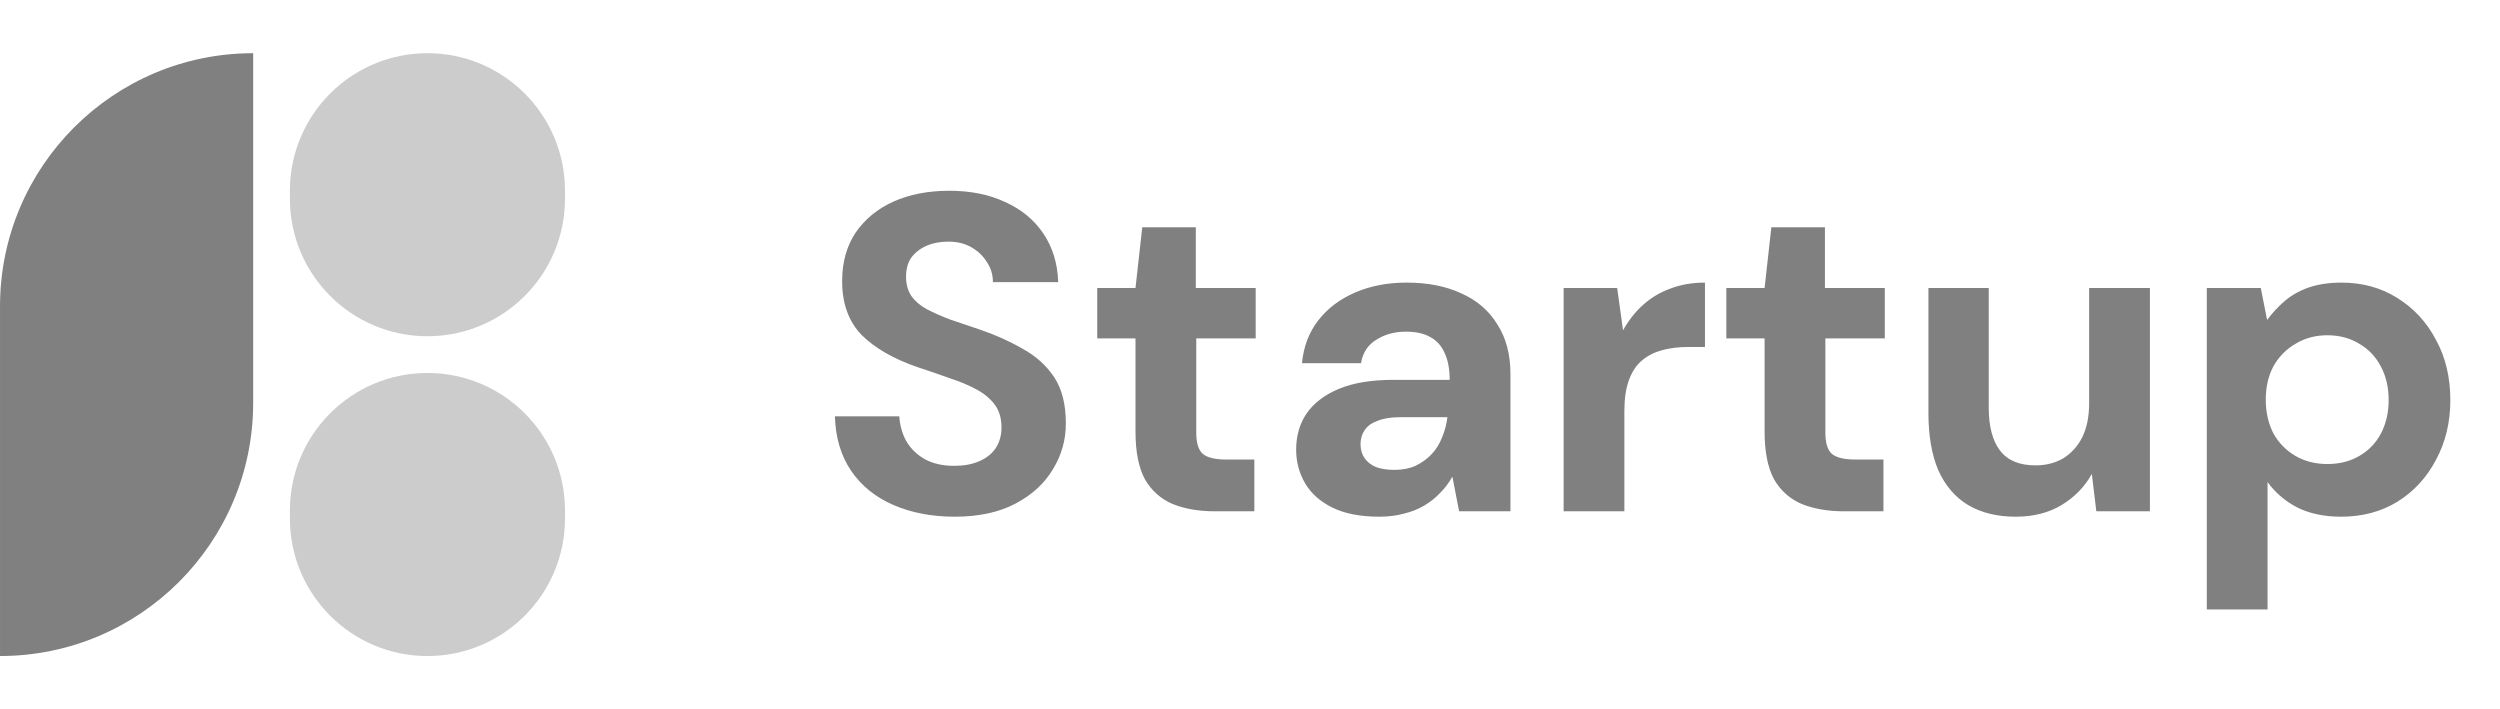 <svg xmlns="http://www.w3.org/2000/svg" width="141" height="40" viewBox="0 0 141 40" fill="none"><path d="M53.843 29.142C52.557 29.142 51.406 28.922 50.39 28.482C49.374 28.041 48.579 27.398 48.003 26.552C47.428 25.706 47.123 24.681 47.089 23.48H50.72C50.754 24.004 50.889 24.478 51.126 24.901C51.38 25.325 51.736 25.663 52.193 25.917C52.65 26.154 53.191 26.273 53.818 26.273C54.359 26.273 54.825 26.188 55.214 26.019C55.62 25.849 55.934 25.604 56.154 25.282C56.374 24.944 56.484 24.555 56.484 24.114C56.484 23.59 56.357 23.158 56.103 22.82C55.849 22.481 55.502 22.193 55.062 21.956C54.622 21.719 54.114 21.508 53.538 21.322C52.98 21.118 52.387 20.915 51.761 20.712C50.39 20.238 49.332 19.629 48.587 18.884C47.859 18.122 47.496 17.115 47.496 15.863C47.496 14.796 47.749 13.882 48.257 13.12C48.782 12.359 49.493 11.775 50.39 11.369C51.304 10.962 52.353 10.759 53.538 10.759C54.74 10.759 55.79 10.971 56.687 11.394C57.601 11.8 58.32 12.393 58.845 13.171C59.37 13.95 59.649 14.864 59.683 15.913H56.001C56.001 15.507 55.891 15.135 55.671 14.796C55.468 14.458 55.18 14.178 54.808 13.958C54.435 13.738 53.995 13.628 53.488 13.628C53.031 13.628 52.624 13.704 52.269 13.857C51.913 14.009 51.626 14.229 51.406 14.517C51.203 14.805 51.101 15.169 51.101 15.609C51.101 16.032 51.203 16.396 51.406 16.701C51.609 16.988 51.897 17.234 52.269 17.437C52.658 17.64 53.098 17.835 53.589 18.021C54.097 18.19 54.647 18.376 55.239 18.579C56.137 18.884 56.949 19.248 57.677 19.671C58.422 20.077 59.014 20.611 59.454 21.271C59.894 21.931 60.114 22.803 60.114 23.886C60.114 24.817 59.869 25.68 59.378 26.476C58.904 27.271 58.202 27.914 57.271 28.405C56.34 28.896 55.197 29.142 53.843 29.142ZM68.51 28.837C67.613 28.837 66.826 28.701 66.149 28.431C65.472 28.143 64.947 27.677 64.575 27.034C64.219 26.374 64.042 25.477 64.042 24.343V19.087H61.884V16.244H64.042L64.423 12.816H67.444V16.244H70.821V19.087H67.469V24.394C67.469 24.969 67.588 25.367 67.825 25.587C68.079 25.807 68.519 25.917 69.145 25.917H70.745V28.837H68.51ZM77.8 29.142C76.734 29.142 75.854 28.972 75.16 28.634C74.466 28.295 73.95 27.838 73.611 27.263C73.273 26.687 73.103 26.052 73.103 25.358C73.103 24.58 73.298 23.903 73.687 23.327C74.094 22.735 74.703 22.269 75.515 21.931C76.328 21.592 77.352 21.423 78.588 21.423H81.761C81.761 20.814 81.668 20.314 81.482 19.925C81.313 19.519 81.042 19.214 80.67 19.011C80.314 18.808 79.857 18.706 79.299 18.706C78.655 18.706 78.097 18.859 77.623 19.163C77.149 19.451 76.861 19.891 76.76 20.484H73.433C73.518 19.553 73.823 18.749 74.347 18.072C74.872 17.395 75.566 16.87 76.43 16.497C77.293 16.125 78.257 15.939 79.324 15.939C80.526 15.939 81.558 16.142 82.421 16.548C83.302 16.938 83.979 17.521 84.453 18.3C84.944 19.062 85.189 19.993 85.189 21.093V28.837H82.294L81.914 26.882C81.728 27.22 81.499 27.525 81.228 27.796C80.974 28.067 80.678 28.304 80.34 28.507C80.001 28.71 79.62 28.862 79.197 28.964C78.774 29.082 78.308 29.142 77.8 29.142ZM78.638 26.501C79.095 26.501 79.493 26.425 79.832 26.273C80.187 26.103 80.492 25.883 80.746 25.612C81 25.342 81.194 25.028 81.33 24.673C81.482 24.317 81.584 23.937 81.634 23.53H78.969C78.461 23.53 78.037 23.598 77.699 23.733C77.36 23.852 77.115 24.03 76.963 24.267C76.81 24.487 76.734 24.749 76.734 25.054C76.734 25.358 76.81 25.621 76.963 25.841C77.115 26.061 77.335 26.23 77.623 26.349C77.91 26.45 78.249 26.501 78.638 26.501ZM88.188 28.837V16.244H91.209L91.539 18.63C91.861 18.055 92.242 17.572 92.682 17.183C93.139 16.777 93.655 16.472 94.23 16.269C94.806 16.049 95.449 15.939 96.16 15.939V19.57H95.221C94.679 19.57 94.188 19.629 93.748 19.747C93.308 19.866 92.927 20.06 92.606 20.331C92.284 20.602 92.038 20.974 91.869 21.448C91.7 21.905 91.615 22.481 91.615 23.175V28.837H88.188ZM103.992 28.837C103.095 28.837 102.308 28.701 101.631 28.431C100.954 28.143 100.429 27.677 100.056 27.034C99.701 26.374 99.523 25.477 99.523 24.343V19.087H97.365V16.244H99.523L99.904 12.816H102.926V16.244H106.302V19.087H102.951V24.394C102.951 24.969 103.069 25.367 103.306 25.587C103.56 25.807 104 25.917 104.627 25.917H106.226V28.837H103.992ZM113.688 29.142C112.639 29.142 111.742 28.922 110.997 28.482C110.269 28.041 109.711 27.39 109.321 26.526C108.949 25.646 108.763 24.571 108.763 23.302V16.244H112.165V22.997C112.165 24.047 112.376 24.851 112.8 25.409C113.223 25.968 113.891 26.247 114.805 26.247C115.398 26.247 115.923 26.112 116.38 25.841C116.837 25.553 117.192 25.155 117.446 24.648C117.7 24.123 117.827 23.488 117.827 22.743V16.244H121.255V28.837H118.233L117.979 26.73C117.573 27.457 117.006 28.041 116.278 28.482C115.55 28.922 114.687 29.142 113.688 29.142ZM124.463 34.372V16.244H127.509L127.865 18.046C128.153 17.657 128.483 17.301 128.855 16.98C129.227 16.658 129.676 16.404 130.201 16.218C130.742 16.032 131.36 15.939 132.054 15.939C133.239 15.939 134.289 16.227 135.203 16.802C136.134 17.378 136.861 18.165 137.386 19.163C137.928 20.145 138.199 21.279 138.199 22.566C138.199 23.818 137.928 24.944 137.386 25.942C136.861 26.941 136.134 27.728 135.203 28.304C134.289 28.862 133.231 29.142 132.029 29.142C131.098 29.142 130.285 28.972 129.591 28.634C128.897 28.278 128.33 27.796 127.89 27.187V34.372H124.463ZM131.267 26.171C131.944 26.171 132.545 26.019 133.07 25.714C133.595 25.409 134.001 24.986 134.289 24.444C134.576 23.886 134.72 23.26 134.72 22.566C134.72 21.855 134.576 21.228 134.289 20.687C134.001 20.128 133.595 19.697 133.07 19.392C132.545 19.07 131.944 18.909 131.267 18.909C130.59 18.909 129.989 19.07 129.464 19.392C128.94 19.697 128.525 20.12 128.22 20.661C127.933 21.203 127.789 21.829 127.789 22.54C127.789 23.251 127.933 23.886 128.22 24.444C128.525 24.986 128.94 25.409 129.464 25.714C129.989 26.019 130.59 26.171 131.267 26.171Z" fill="#808080"></path><path d="M0.001 17.277C0.001 9.392 6.394 3 14.279 3V22.722C14.279 30.608 7.887 37 0.001 37V17.277Z" fill="#808080"></path><path d="M16.35 10.758C16.35 6.473 19.823 3 24.108 3C28.393 3 31.866 6.473 31.866 10.758V11.206C31.866 15.491 28.393 18.964 24.108 18.964C19.823 18.964 16.35 15.491 16.35 11.206V10.758Z" fill="#CCCCCC"></path><path d="M16.35 28.794C16.35 24.509 19.823 21.036 24.108 21.036C28.393 21.036 31.866 24.509 31.866 28.794V29.242C31.866 33.527 28.393 37 24.108 37C19.823 37 16.35 33.527 16.35 29.242V28.794Z" fill="#CCCCCC"></path></svg>